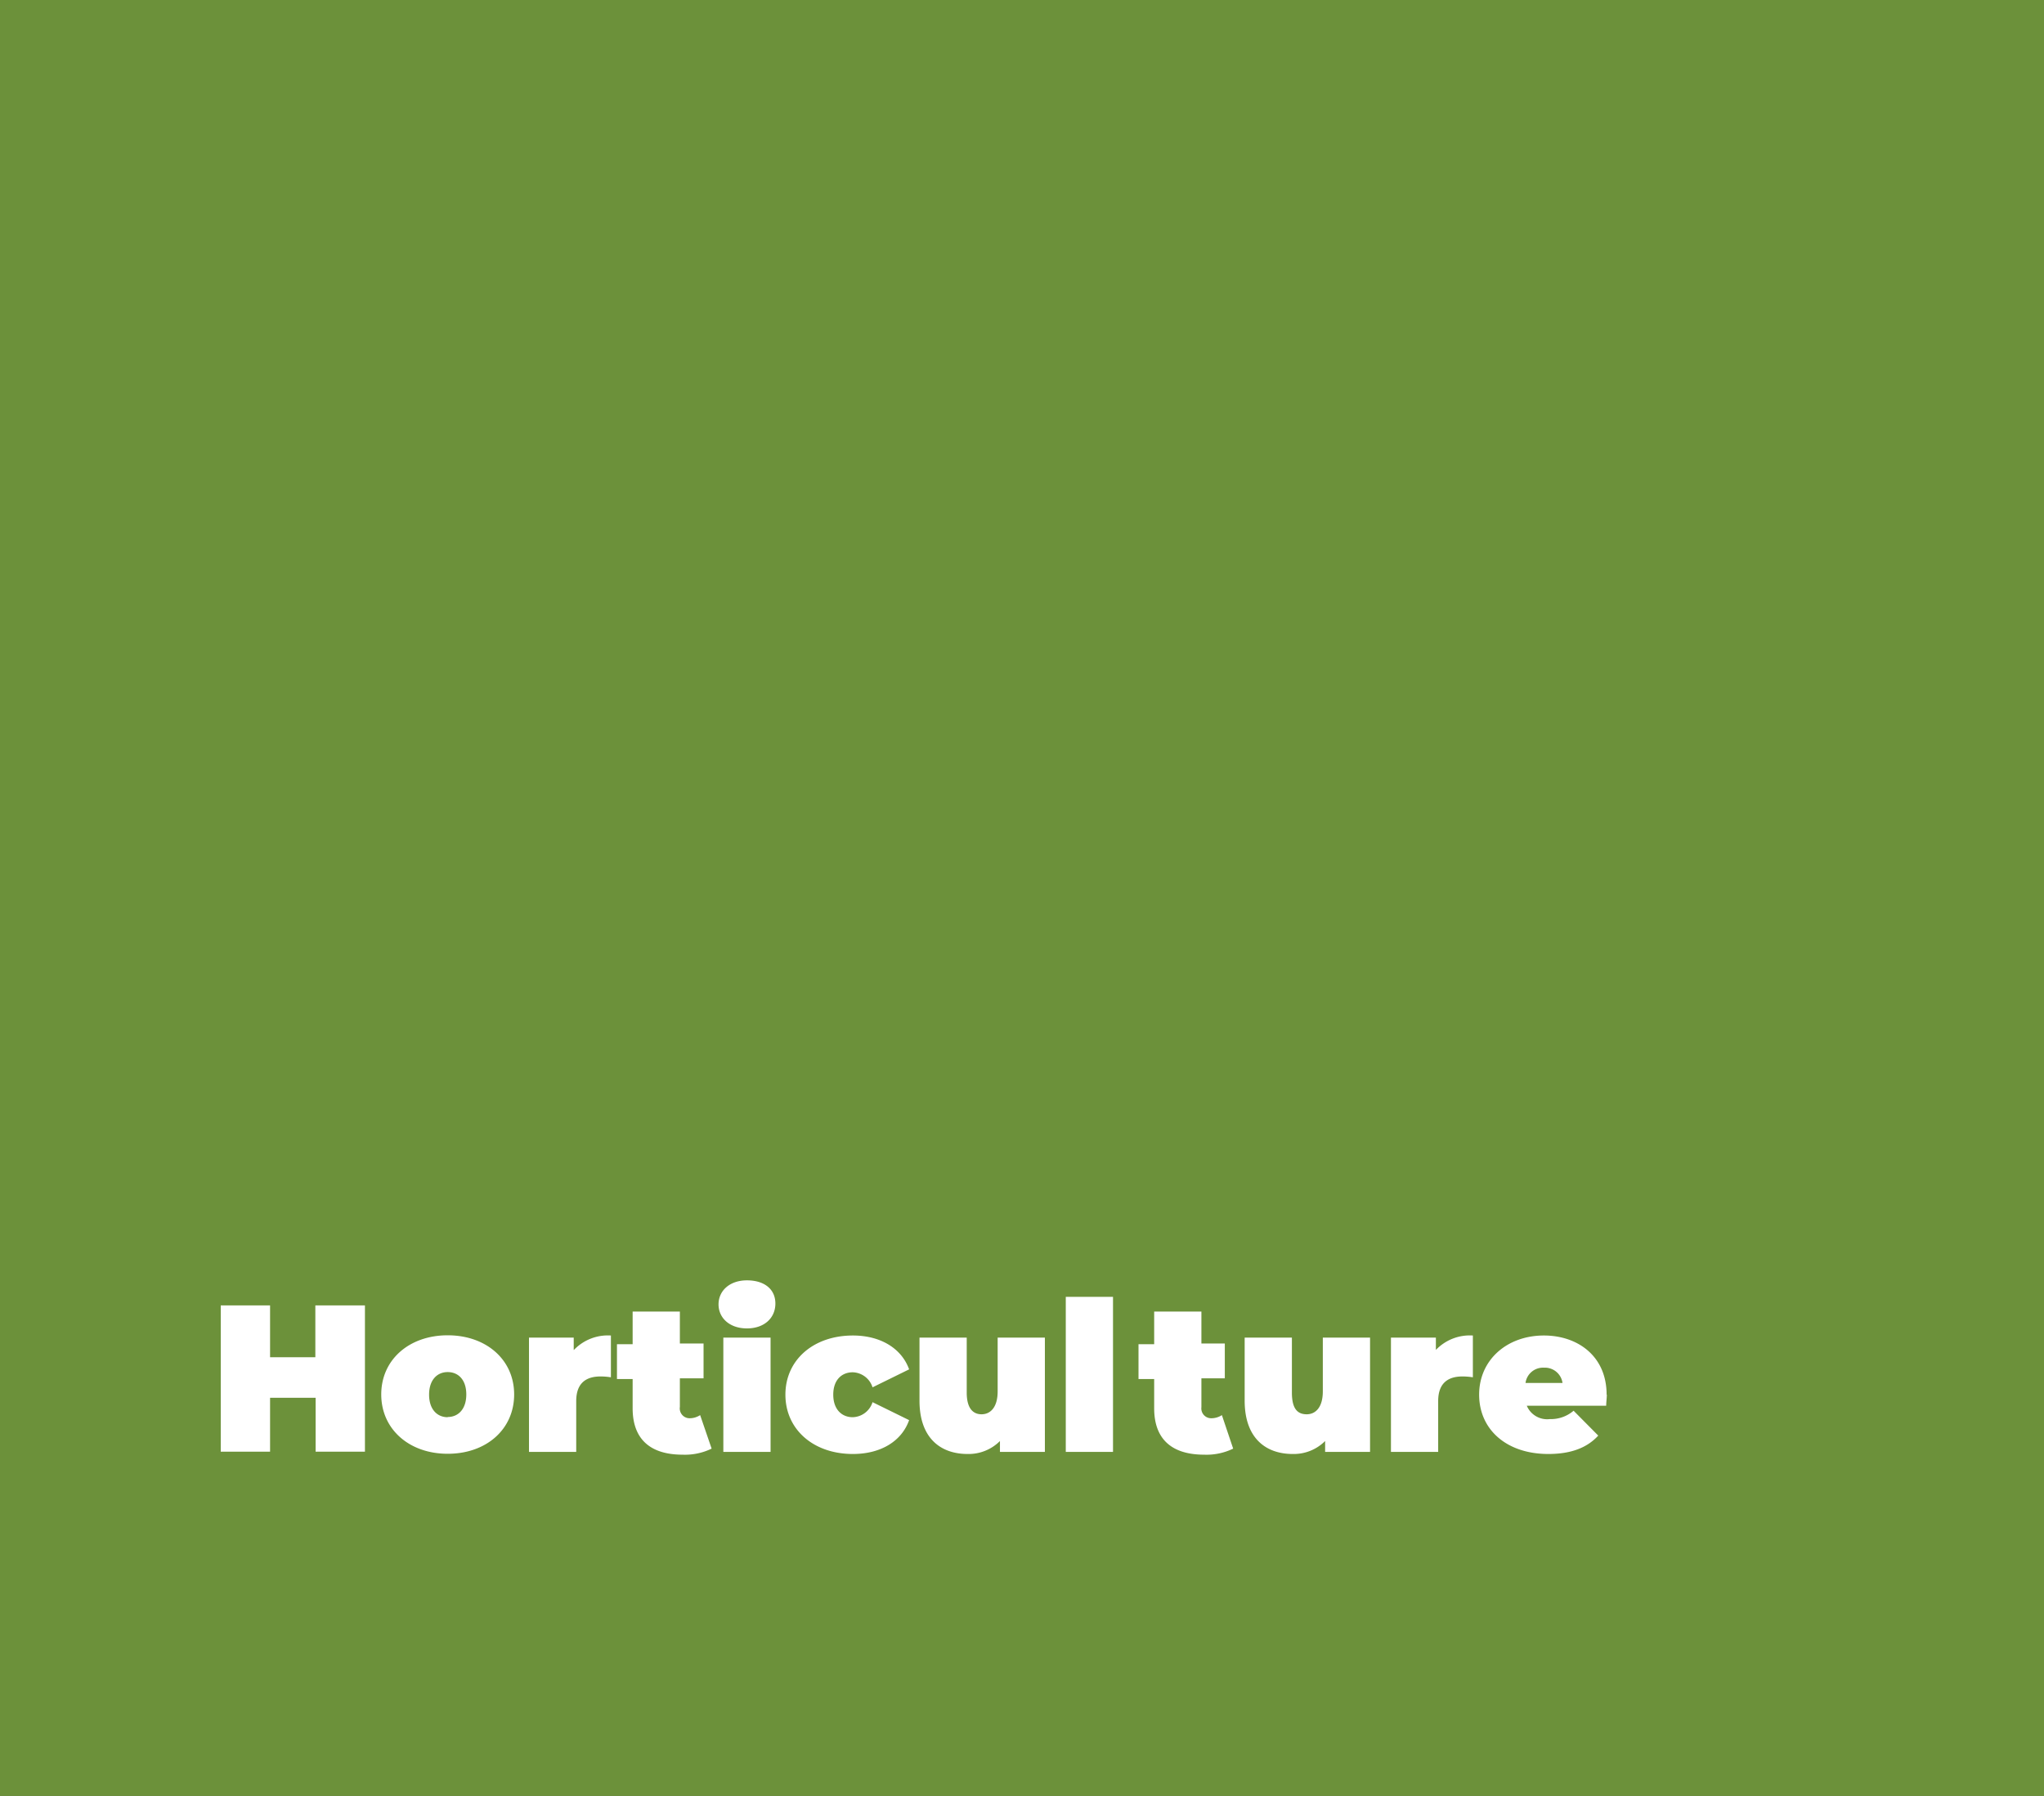 <svg xmlns="http://www.w3.org/2000/svg" xmlns:xlink="http://www.w3.org/1999/xlink" viewBox="0 0 293.43 257.86"><rect x="0" y="0" width="293.43" height="257.86" fill="#333333" stroke="none"/><defs><style>.cls-1{fill:none;}.cls-2{opacity:0.64;}.cls-3{clip-path:url(#clip-path);}.cls-4{fill:#8dc63f;}.cls-5{fill:#fff;}</style><clipPath id="clip-path" transform="translate(-9 -7)"><rect class="cls-1" width="311.43" height="265.86"/></clipPath></defs><g id="Layer_2" data-name="Layer 2"><g id="Layer_1-2" data-name="Layer 1"><g class="cls-2"><g class="cls-3"><polygon class="cls-4" points="293.43 0 293.43 237.03 293.43 257.87 233.59 257.87 0 257.87 0 0 293.43 0"/></g></g><path class="cls-5" d="M230.67,203.37a2.55,2.55,0,0,1,2.64,2.19H228a2.53,2.53,0,0,1,2.64-2.19m9,3.87c0-5.55-4.17-8.49-9-8.49-5.31,0-9.3,3.51-9.3,8.49s3.9,8.52,9.93,8.52c3.27,0,5.58-.9,7.17-2.64l-3.54-3.57a5,5,0,0,1-3.42,1.2,3.17,3.17,0,0,1-3.3-1.92h11.4c0-.48.09-1.11.09-1.59m-24.54-6.42v-1.77h-6.45v16.41h6.78v-7.29c0-2.61,1.44-3.54,3.48-3.54a9.4,9.4,0,0,1,1.5.12v-6a6.74,6.74,0,0,0-5.31,2.07m-16.23-1.77v7.71c0,2.43-1.14,3.3-2.31,3.3-1.32,0-2.13-.78-2.13-3.12v-7.89h-6.78v9.06c0,5.34,3,7.65,6.9,7.65a6.36,6.36,0,0,0,4.65-1.86v1.56h6.45V199.05Zm-14.49,11.13a2.77,2.77,0,0,1-1.53.45,1.41,1.41,0,0,1-1.41-1.59V204.9h3.36v-5h-3.36v-4.59h-6.78V200h-2.25v5h2.25v4.2c0,4.53,2.64,6.66,7.17,6.66a8.76,8.76,0,0,0,4.17-.87ZM162,215.46h6.78V193.2H162Zm-9.78-16.41v7.71c0,2.43-1.14,3.3-2.31,3.3s-2.13-.78-2.13-3.12v-7.89H141v9.06c0,5.34,3,7.65,6.9,7.65a6.36,6.36,0,0,0,4.65-1.86v1.56H159V199.05Zm-20.78,16.71c4,0,7-1.83,8.07-4.86l-5.25-2.58a3.08,3.08,0,0,1-2.85,2.16c-1.53,0-2.79-1.08-2.79-3.24s1.26-3.21,2.79-3.21a3.08,3.08,0,0,1,2.85,2.16l5.25-2.58c-1.08-3-4.08-4.86-8.07-4.86-5.67,0-9.69,3.51-9.69,8.49s4,8.52,9.69,8.52m-18.6-.3h6.78V199.05h-6.78Zm3.39-17.73c2.49,0,4.08-1.5,4.08-3.57s-1.59-3.33-4.08-3.33-4.08,1.5-4.08,3.45,1.59,3.45,4.08,3.45m-6.72,12.45a2.77,2.77,0,0,1-1.53.45A1.41,1.41,0,0,1,106.6,209V204.9H110v-5H106.6v-4.59H99.82V200H97.57v5h2.25v4.2c0,4.53,2.64,6.66,7.17,6.66a8.76,8.76,0,0,0,4.17-.87Zm-18.15-9.36v-1.77H84.94v16.41h6.78v-7.29c0-2.61,1.44-3.54,3.48-3.54a9.4,9.4,0,0,1,1.5.12v-6a6.74,6.74,0,0,0-5.31,2.07m-18.12,9.66c-1.5,0-2.67-1.11-2.67-3.24S71.77,204,73.27,204s2.67,1.08,2.67,3.21-1.17,3.24-2.67,3.24m0,5.28c5.58,0,9.54-3.54,9.54-8.52s-4-8.49-9.54-8.49-9.54,3.51-9.54,8.49,4,8.52,9.54,8.52m-19-21.3v7.44H47.77v-7.44H40.69v21h7.08v-7.74h6.54v7.74h7.08v-21Z" transform="translate(-9 -7)"/></g></g></svg>